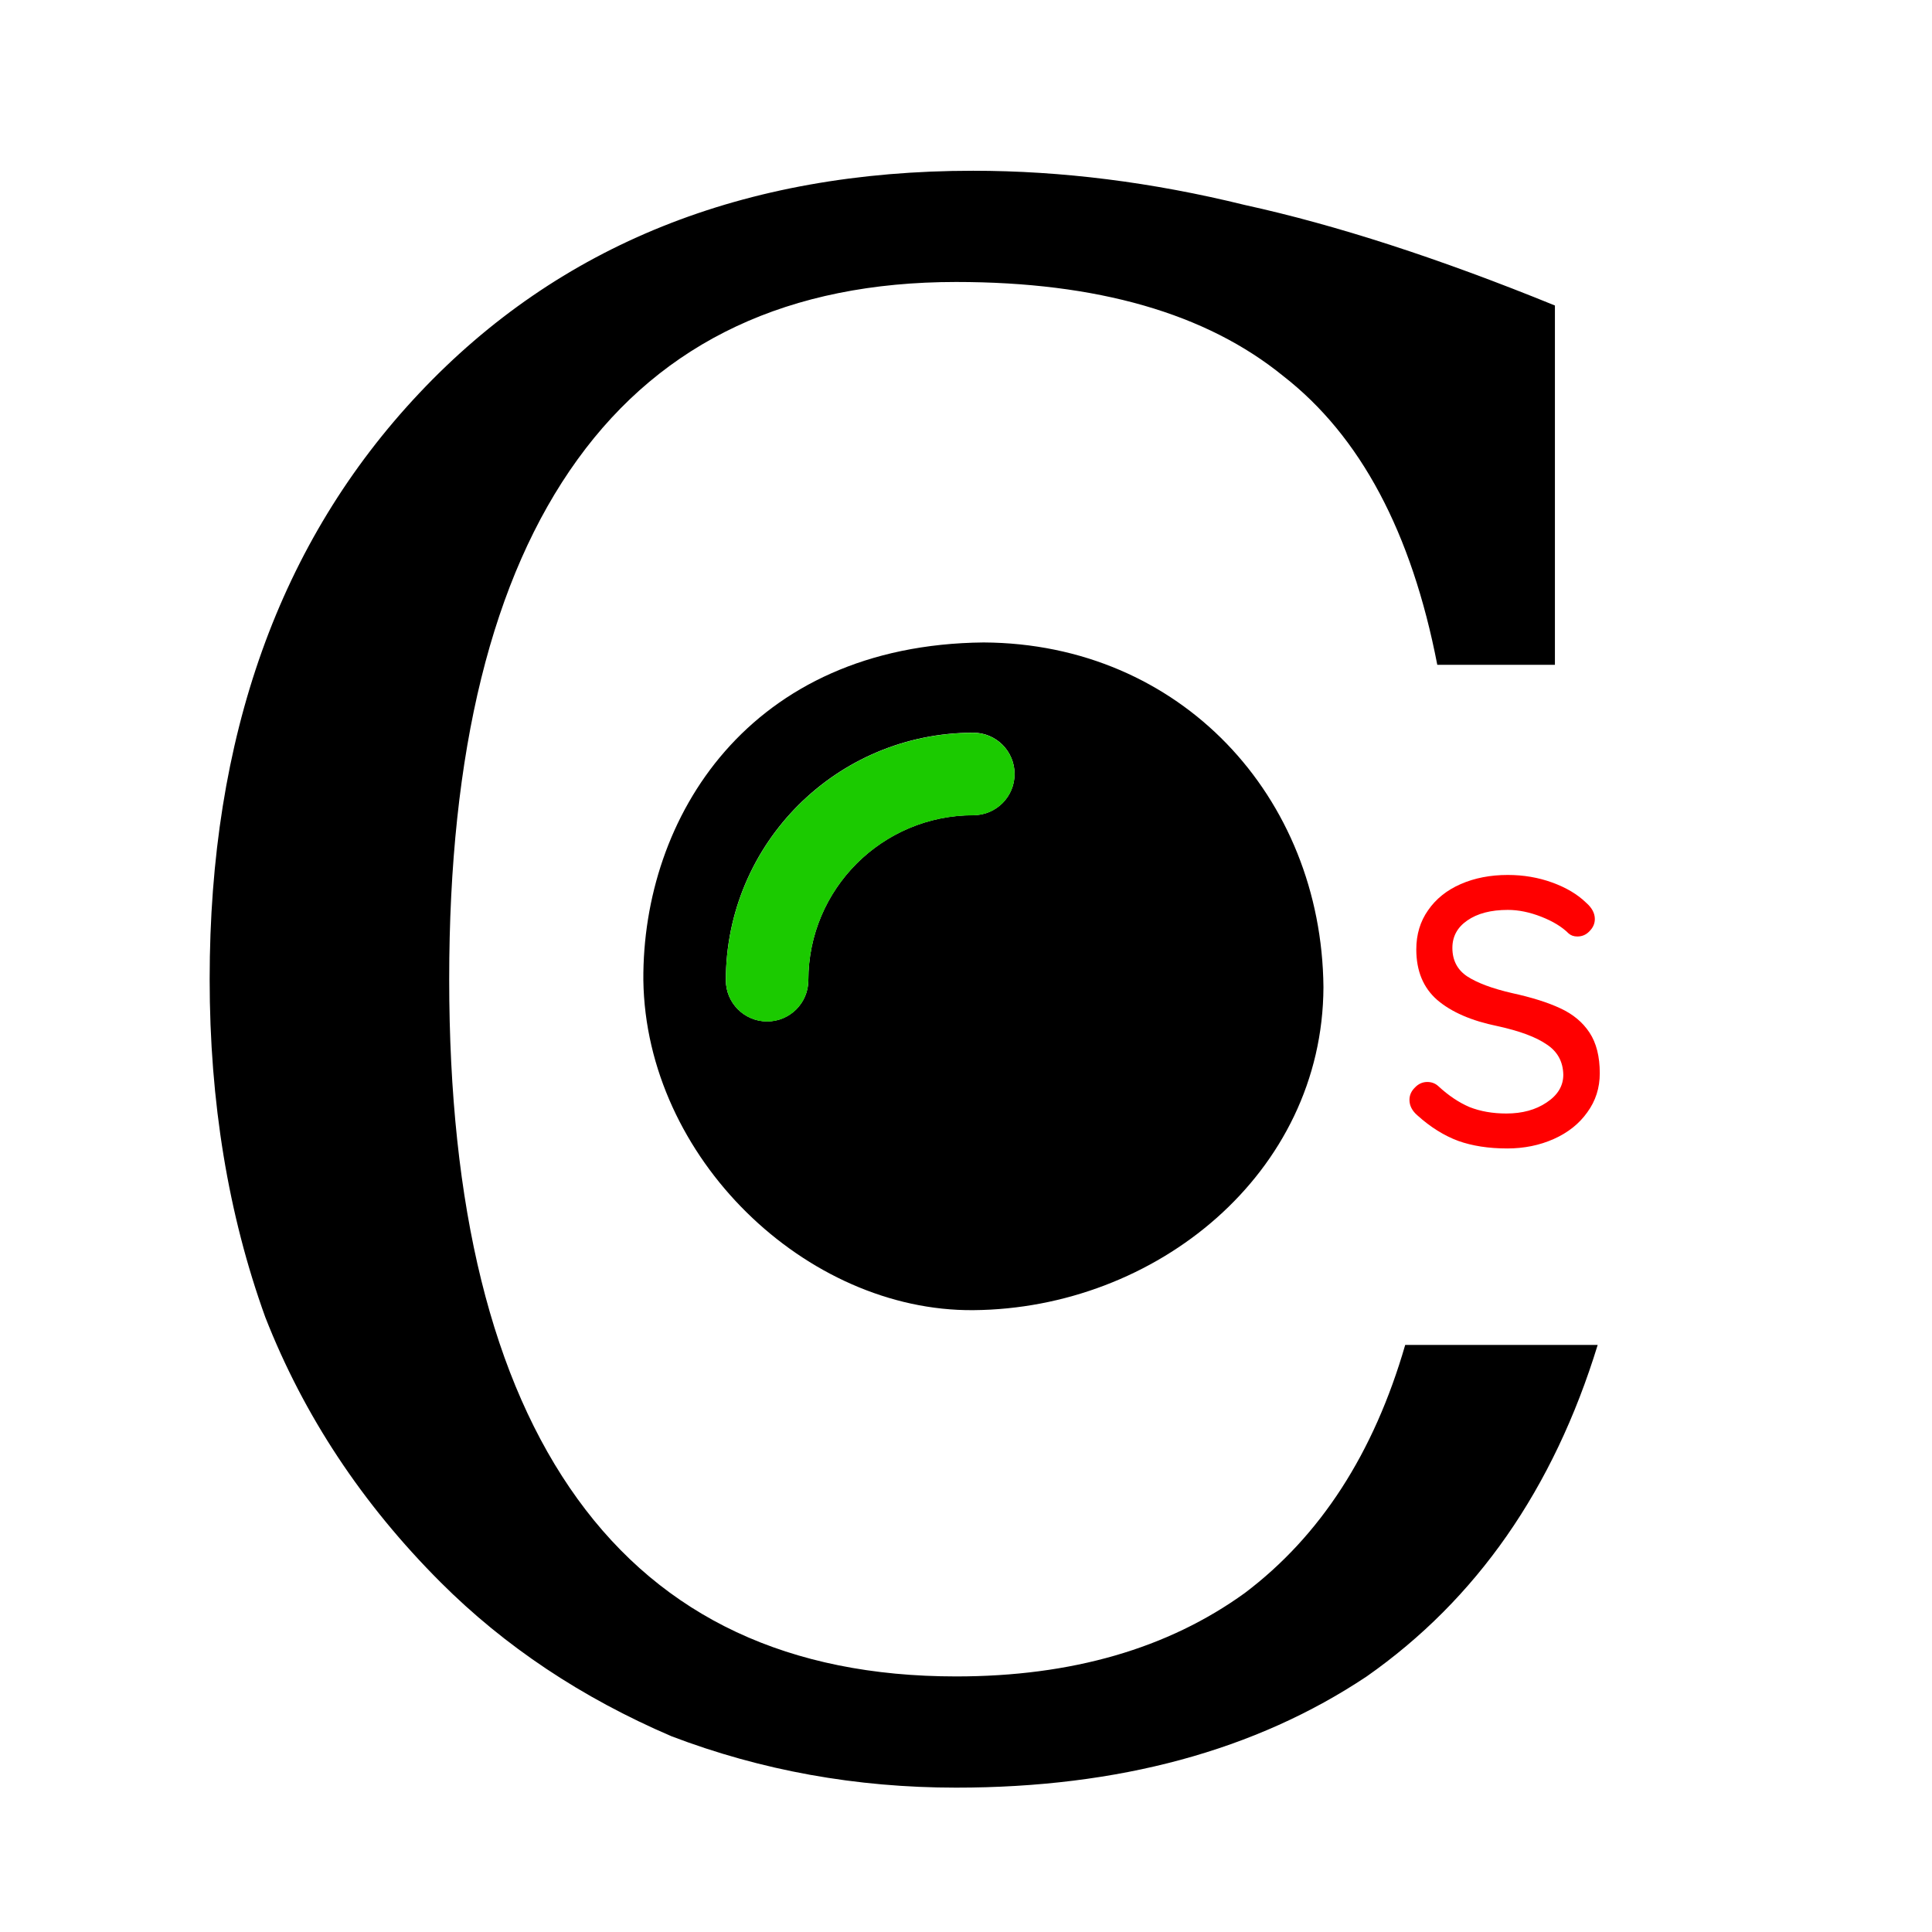 <?xml version="1.0" encoding="UTF-8" standalone="no"?>
<svg viewBox="0 0 512 512" xmlns="http://www.w3.org/2000/svg">
  
  
  <path d="m 581.934,730.586 q -5.952,19.392 -20.736,29.76 -14.976,9.984 -36.864,9.984 -13.44,0 -25.536,-4.608 -12.096,-5.184 -20.736,-13.824 -10.56,-10.56 -15.744,-23.808 -4.992,-13.824 -4.992,-30.336 0,-32.64 18.816,-52.608 18.816,-19.968 49.728,-19.968 11.904,0 24.384,3.072 12.288,2.688 27.84,9.024 v 32.256 h -10.56 q -3.456,-17.856 -13.824,-25.92 -10.368,-8.448 -29.376,-8.448 -22.464,0 -33.984,15.936 -11.52,15.936 -11.52,46.656 0,30.72 11.52,46.656 11.52,15.936 33.984,15.936 15.552,0 25.92,-7.488 10.176,-7.68 14.4,-22.272 z" transform="matrix(2.952,0,0,2.952,-1294.465,-1800.27)" style="stroke-width:1;stroke-dasharray:none"/>
  <path d="m 399.393,304.352 q -7.349,0 -12.986,-2.013 -5.638,-2.114 -10.772,-6.745 -2.114,-1.812 -2.114,-4.127 0,-1.812 1.409,-3.221 1.409,-1.51 3.322,-1.51 1.711,0 2.919,1.107 4.027,3.725 8.255,5.537 4.329,1.711 9.765,1.711 6.342,0 10.671,-2.919 4.429,-2.919 4.429,-7.349 -0.101,-5.235 -4.429,-8.054 -4.228,-2.919 -12.986,-4.832 -10.369,-2.114 -16.007,-6.946 -5.537,-4.832 -5.537,-13.389 0,-5.94 3.121,-10.369 3.121,-4.53 8.658,-6.946 5.537,-2.416 12.483,-2.416 6.242,0 11.778,2.013 5.537,2.013 8.96,5.336 2.315,2.013 2.315,4.329 0,1.812 -1.409,3.221 -1.309,1.409 -3.221,1.409 -1.409,0 -2.315,-0.805 -2.617,-2.617 -7.248,-4.429 -4.631,-1.812 -8.859,-1.812 -6.745,0 -10.772,2.819 -3.926,2.718 -3.926,7.248 0,4.933 3.926,7.55 4.027,2.617 11.879,4.429 7.852,1.711 12.785,4.027 5.034,2.315 7.752,6.443 2.718,4.127 2.718,10.772 0,5.839 -3.322,10.369 -3.221,4.53 -8.859,7.047 -5.638,2.517 -12.382,2.517 z" style="fill:#ff0000;stroke-width:13.982"/>
  <path d="m 257.942,194.172 c 6.037,0 10.931,4.894 10.931,10.931 0,6.037 -4.894,10.931 -10.931,10.931 -24.148,0 -43.724,19.576 -43.724,43.724 0,6.037 -4.894,10.931 -10.931,10.931 -6.037,0 -10.931,-4.894 -10.931,-10.931 0,-36.222 29.364,-65.586 65.586,-65.586 z m 2.724,-23.915 c -62.211,0.608 -90.466,46.431 -90.172,89.5 0.67,47.158 43.176,87.809 87.448,87.448 48.374,-0.392 92.594,-36.212 92.786,-85.599 -0.477,-50.48 -37.849,-91.092 -90.061,-91.349 z" style="stroke-width:21.862"/>
  <path d="m 257.95,194.204 c 6.037,0 10.931,4.894 10.931,10.931 0,6.037 -4.894,10.931 -10.931,10.931 -24.148,0 -43.724,19.576 -43.724,43.724 0,6.037 -4.894,10.931 -10.931,10.931 -6.037,0 -10.931,-4.894 -10.931,-10.931 0,-36.222 29.364,-65.586 65.586,-65.586 z" style="fill:#1bca00;fill-opacity:1;stroke:none;stroke-width:21.862;stroke-opacity:1"/>
</svg>